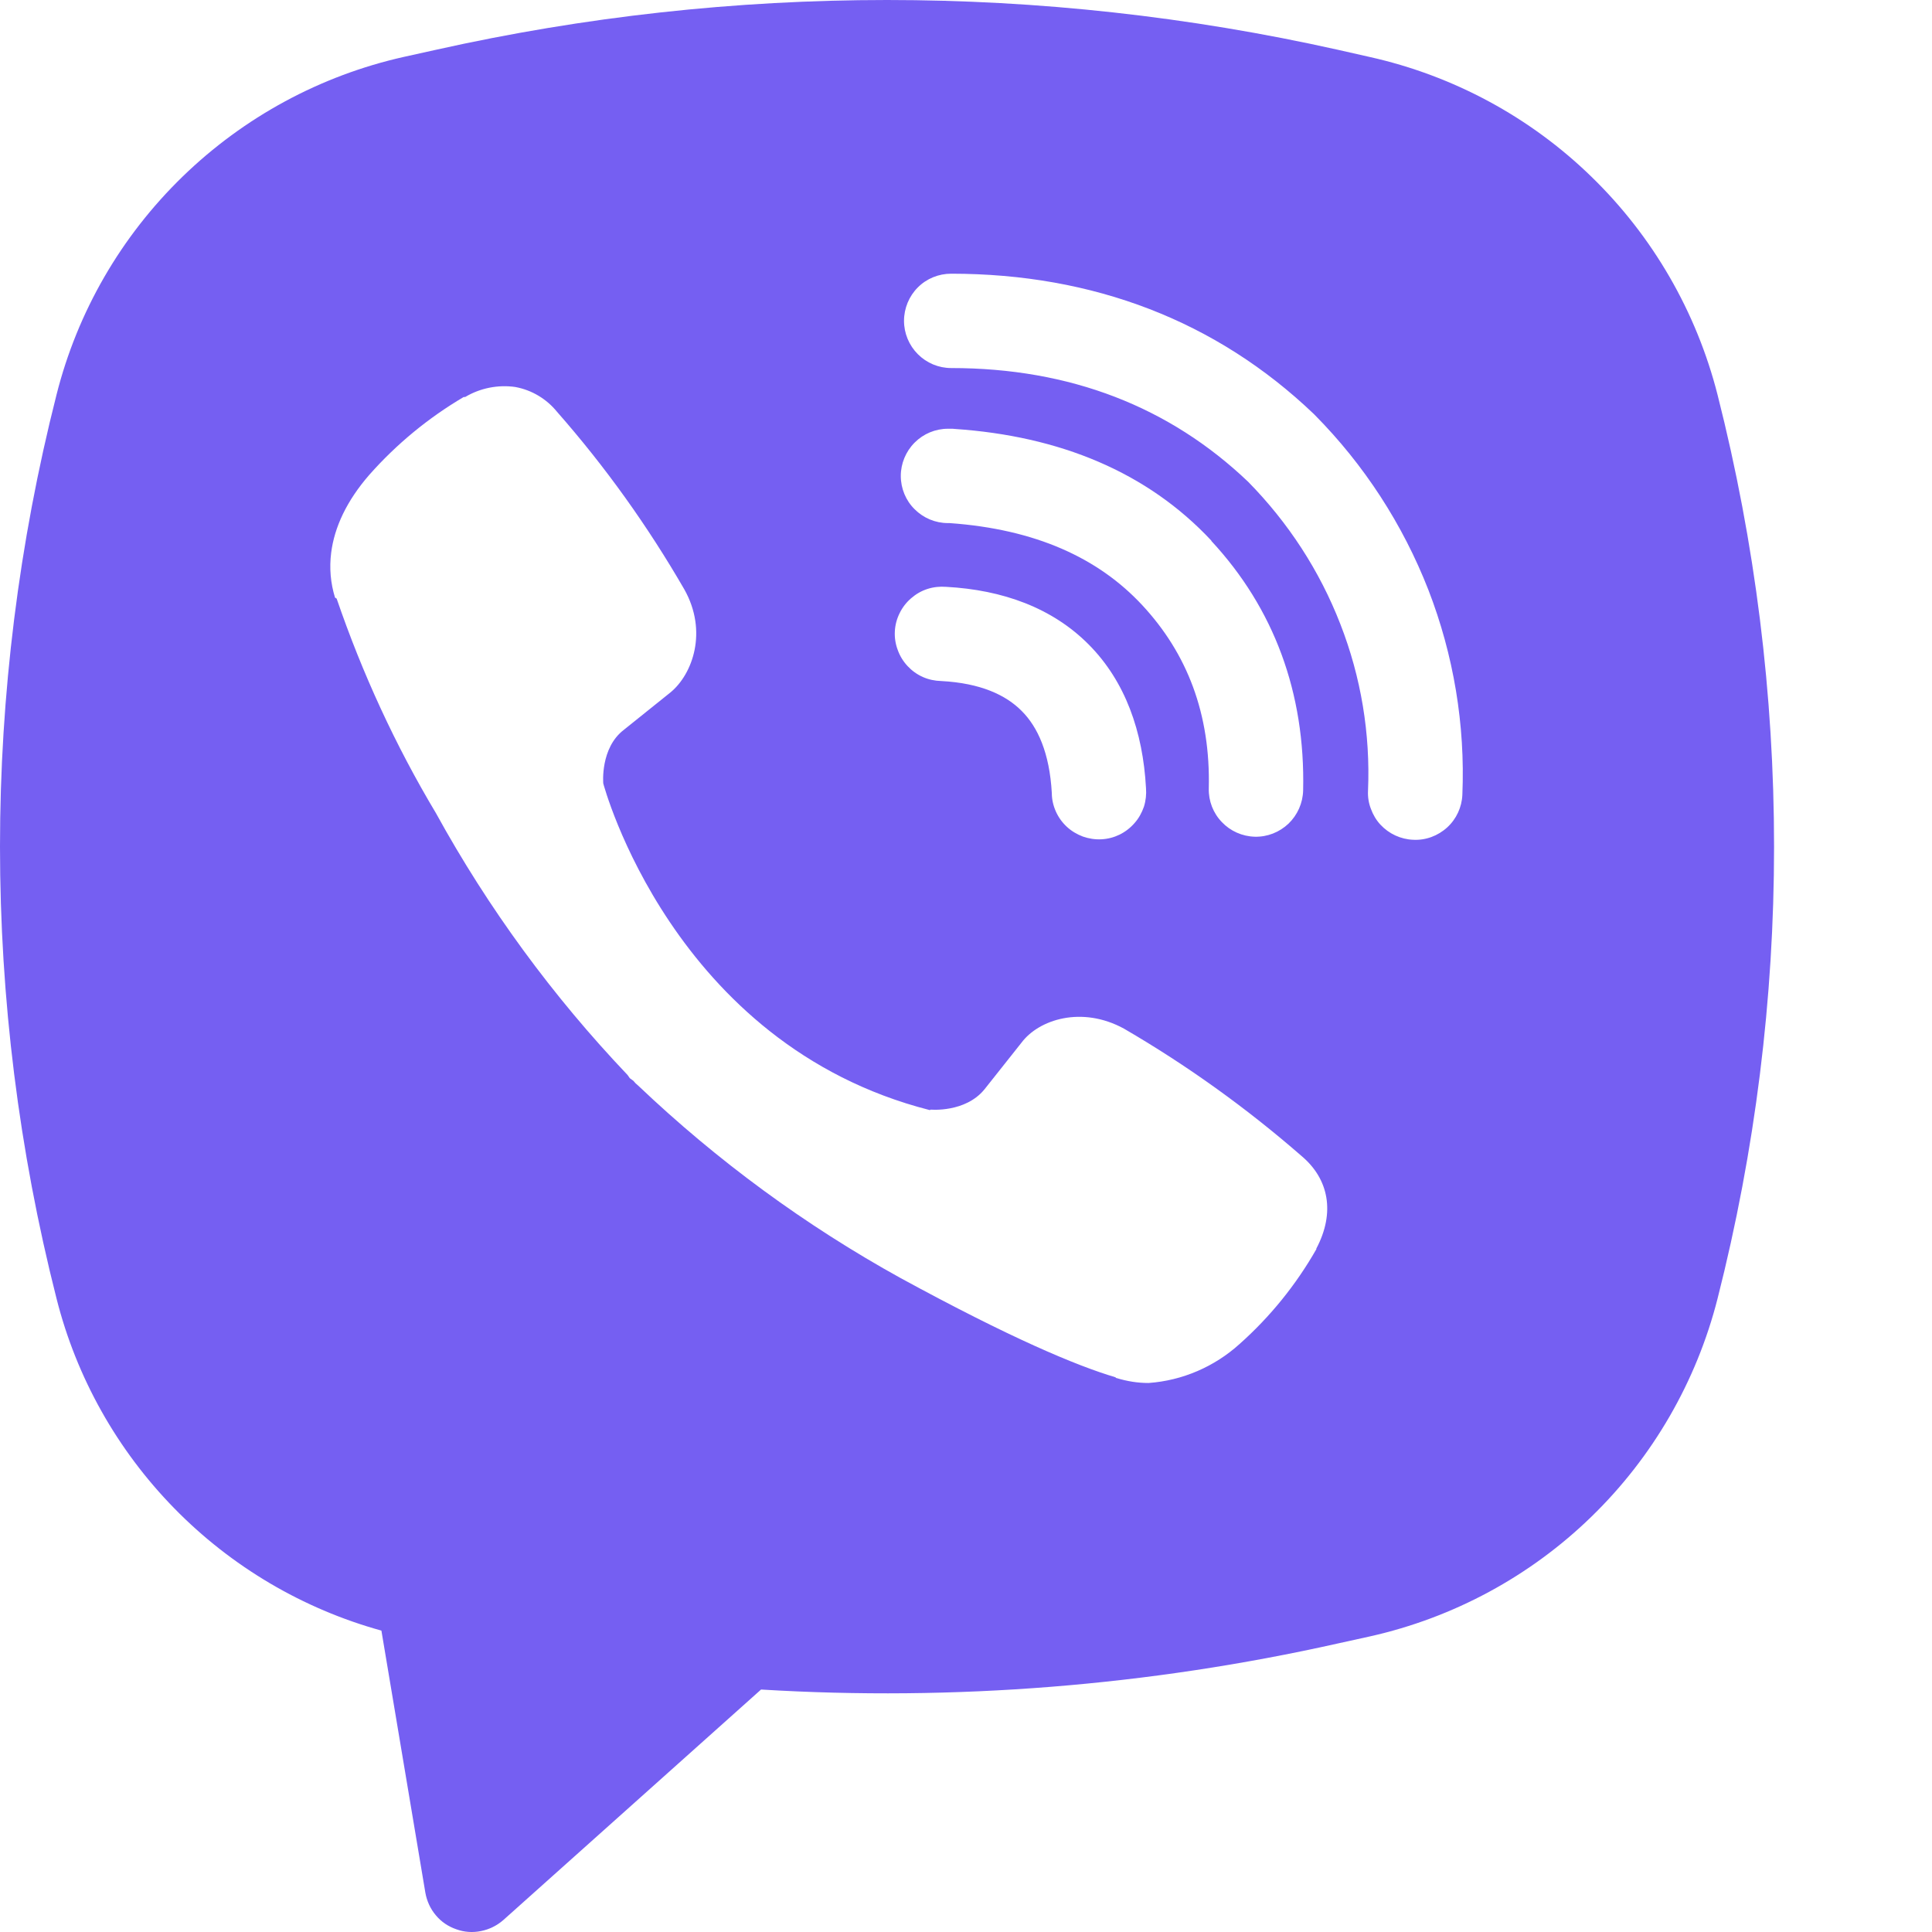 <svg width="12" height="12" viewBox="0 0 12 12" fill="none" xmlns="http://www.w3.org/2000/svg">
<path fill-rule="evenodd" clip-rule="evenodd" d="M8.309 0.309C6.465 -0.103 4.553 -0.103 2.709 0.309L2.51 0.353C1.991 0.469 1.515 0.727 1.134 1.097C0.752 1.468 0.481 1.936 0.351 2.452C-0.117 4.294 -0.117 6.223 0.351 8.065C0.475 8.557 0.728 9.006 1.082 9.368C1.437 9.731 1.881 9.993 2.369 10.128L2.642 11.756C2.651 11.807 2.673 11.856 2.707 11.896C2.74 11.936 2.784 11.966 2.834 11.983C2.883 12.001 2.936 12.005 2.988 11.994C3.039 11.984 3.087 11.96 3.126 11.926L4.727 10.494C5.928 10.567 7.135 10.471 8.309 10.208L8.509 10.164C9.027 10.048 9.504 9.791 9.885 9.42C10.266 9.05 10.537 8.581 10.668 8.066C11.136 6.224 11.136 4.294 10.668 2.452C10.537 1.937 10.266 1.468 9.885 1.098C9.504 0.727 9.027 0.47 8.508 0.354L8.309 0.309ZM3.203 2.404C3.094 2.388 2.983 2.41 2.889 2.466H2.88C2.661 2.595 2.463 2.758 2.294 2.949C2.153 3.111 2.077 3.275 2.057 3.433C2.045 3.527 2.053 3.622 2.081 3.712L2.091 3.718C2.25 4.182 2.456 4.63 2.708 5.051C3.033 5.642 3.433 6.188 3.898 6.677L3.912 6.697L3.934 6.713L3.948 6.729L3.964 6.743C4.455 7.21 5.003 7.612 5.595 7.939C6.272 8.308 6.683 8.482 6.93 8.555V8.558C7.002 8.58 7.067 8.59 7.134 8.59C7.344 8.575 7.543 8.489 7.699 8.348C7.889 8.179 8.05 7.98 8.176 7.759V7.755C8.294 7.532 8.254 7.323 8.084 7.18C7.742 6.882 7.373 6.617 6.981 6.389C6.719 6.246 6.452 6.332 6.344 6.477L6.114 6.767C5.995 6.912 5.781 6.892 5.781 6.892L5.775 6.895C4.174 6.487 3.747 4.866 3.747 4.866C3.747 4.866 3.727 4.646 3.875 4.533L4.164 4.301C4.302 4.188 4.398 3.922 4.25 3.66C4.023 3.267 3.759 2.898 3.46 2.558C3.395 2.478 3.304 2.423 3.202 2.404L3.203 2.404ZM5.908 1.7C5.83 1.7 5.756 1.73 5.701 1.785C5.646 1.84 5.615 1.915 5.615 1.993C5.615 2.07 5.646 2.145 5.701 2.2C5.756 2.255 5.83 2.286 5.908 2.286C6.649 2.286 7.265 2.528 7.752 2.992C8.002 3.246 8.197 3.546 8.325 3.876C8.454 4.206 8.512 4.558 8.497 4.911C8.495 4.95 8.501 4.988 8.515 5.024C8.528 5.06 8.548 5.094 8.574 5.122C8.627 5.179 8.7 5.213 8.778 5.216C8.855 5.22 8.931 5.192 8.989 5.139C9.046 5.087 9.08 5.013 9.083 4.936C9.101 4.502 9.029 4.069 8.872 3.664C8.713 3.257 8.473 2.887 8.166 2.577L8.16 2.571C7.556 1.994 6.791 1.7 5.908 1.7ZM5.888 2.663C5.81 2.663 5.736 2.694 5.681 2.749C5.626 2.804 5.595 2.879 5.595 2.956C5.595 3.034 5.626 3.109 5.681 3.163C5.736 3.218 5.81 3.249 5.888 3.249H5.898C6.433 3.287 6.822 3.466 7.094 3.758C7.374 4.059 7.519 4.434 7.508 4.897C7.506 4.975 7.535 5.05 7.589 5.106C7.642 5.162 7.716 5.195 7.794 5.197C7.872 5.199 7.947 5.169 8.003 5.116C8.059 5.062 8.092 4.988 8.094 4.91C8.108 4.303 7.912 3.778 7.524 3.36V3.358C7.127 2.933 6.583 2.708 5.927 2.664L5.917 2.663L5.888 2.663ZM5.877 3.645C5.838 3.642 5.798 3.646 5.761 3.658C5.723 3.67 5.689 3.69 5.659 3.716C5.629 3.742 5.605 3.773 5.588 3.808C5.57 3.844 5.56 3.882 5.558 3.922C5.556 3.961 5.562 4 5.576 4.037C5.589 4.074 5.61 4.108 5.637 4.137C5.664 4.166 5.696 4.189 5.732 4.205C5.768 4.221 5.807 4.229 5.846 4.23C6.091 4.243 6.248 4.317 6.346 4.416C6.445 4.515 6.519 4.675 6.533 4.926C6.533 4.965 6.542 5.004 6.558 5.04C6.574 5.076 6.597 5.108 6.626 5.135C6.655 5.162 6.689 5.182 6.726 5.196C6.763 5.209 6.802 5.215 6.841 5.213C6.881 5.211 6.919 5.201 6.954 5.184C6.99 5.166 7.021 5.142 7.047 5.112C7.073 5.083 7.092 5.048 7.105 5.011C7.117 4.973 7.121 4.934 7.118 4.895C7.099 4.543 6.989 4.232 6.763 4.004C6.536 3.775 6.227 3.664 5.877 3.645Z" fill="#755FF2"/>
</svg>
